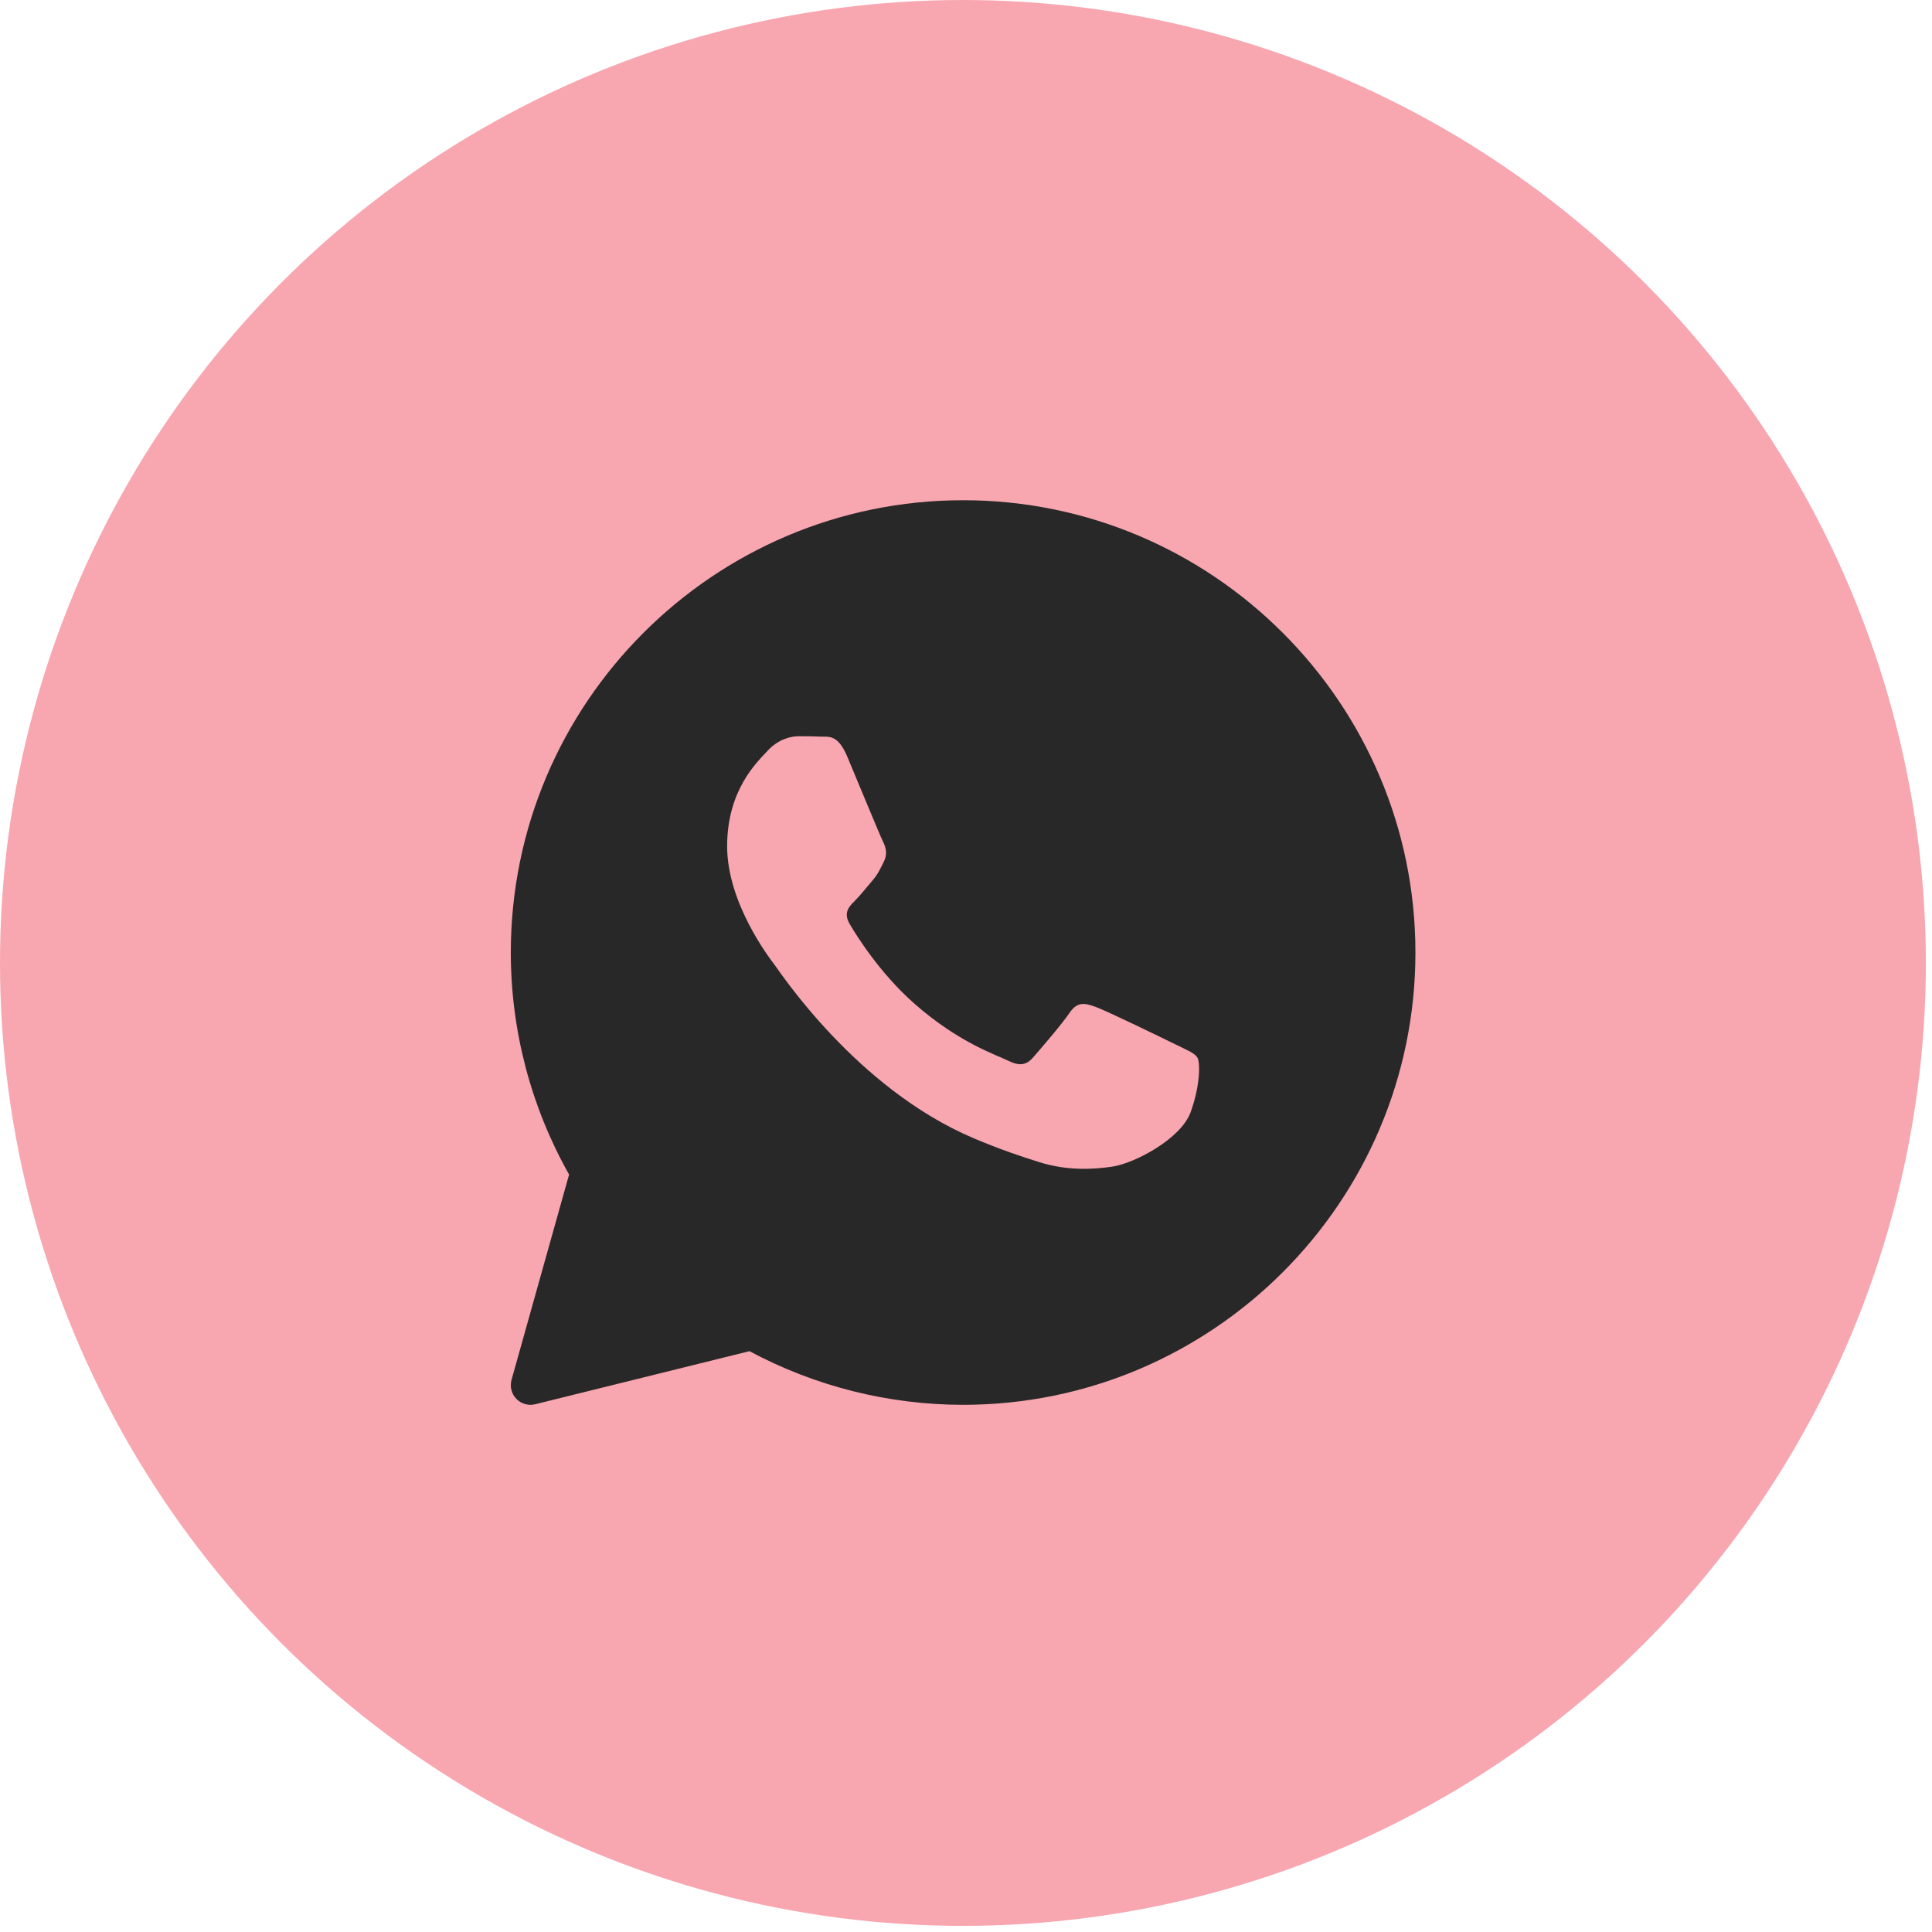 <?xml version="1.0" encoding="UTF-8"?> <svg xmlns="http://www.w3.org/2000/svg" width="61" height="61" viewBox="0 0 61 61" fill="none"> <circle cx="30.403" cy="30.403" r="30.403" fill="#F8A6B0"></circle> <path d="M30.409 15.794C22.535 15.794 16.128 22.2 16.128 30.075C16.128 32.533 16.764 34.951 17.968 37.084L16.151 43.566C16.092 43.779 16.149 44.008 16.303 44.166C16.422 44.289 16.584 44.355 16.749 44.355C16.799 44.355 16.849 44.349 16.898 44.337L23.664 42.661C25.729 43.77 28.056 44.355 30.409 44.355C38.283 44.355 44.69 37.949 44.69 30.075C44.69 22.2 38.283 15.794 30.409 15.794ZM37.593 35.114C37.287 35.959 35.822 36.731 35.118 36.835C34.486 36.927 33.686 36.967 32.808 36.691C32.276 36.524 31.593 36.301 30.718 35.928C27.041 34.36 24.639 30.703 24.455 30.462C24.272 30.22 22.958 28.499 22.958 26.718C22.958 24.937 23.905 24.061 24.242 23.698C24.578 23.335 24.975 23.245 25.22 23.245C25.464 23.245 25.708 23.248 25.922 23.258C26.148 23.269 26.45 23.173 26.747 23.879C27.053 24.604 27.786 26.386 27.877 26.568C27.969 26.749 28.03 26.961 27.908 27.202C27.786 27.444 27.725 27.595 27.542 27.806C27.358 28.018 27.157 28.278 26.992 28.441C26.808 28.622 26.617 28.817 26.831 29.18C27.044 29.542 27.78 30.728 28.87 31.688C30.27 32.921 31.452 33.303 31.818 33.484C32.185 33.666 32.399 33.635 32.612 33.394C32.826 33.152 33.529 32.336 33.773 31.974C34.017 31.613 34.262 31.672 34.598 31.793C34.935 31.914 36.737 32.789 37.103 32.97C37.47 33.152 37.714 33.242 37.806 33.393C37.898 33.543 37.898 34.269 37.593 35.114Z" fill="#282828"></path> </svg> 